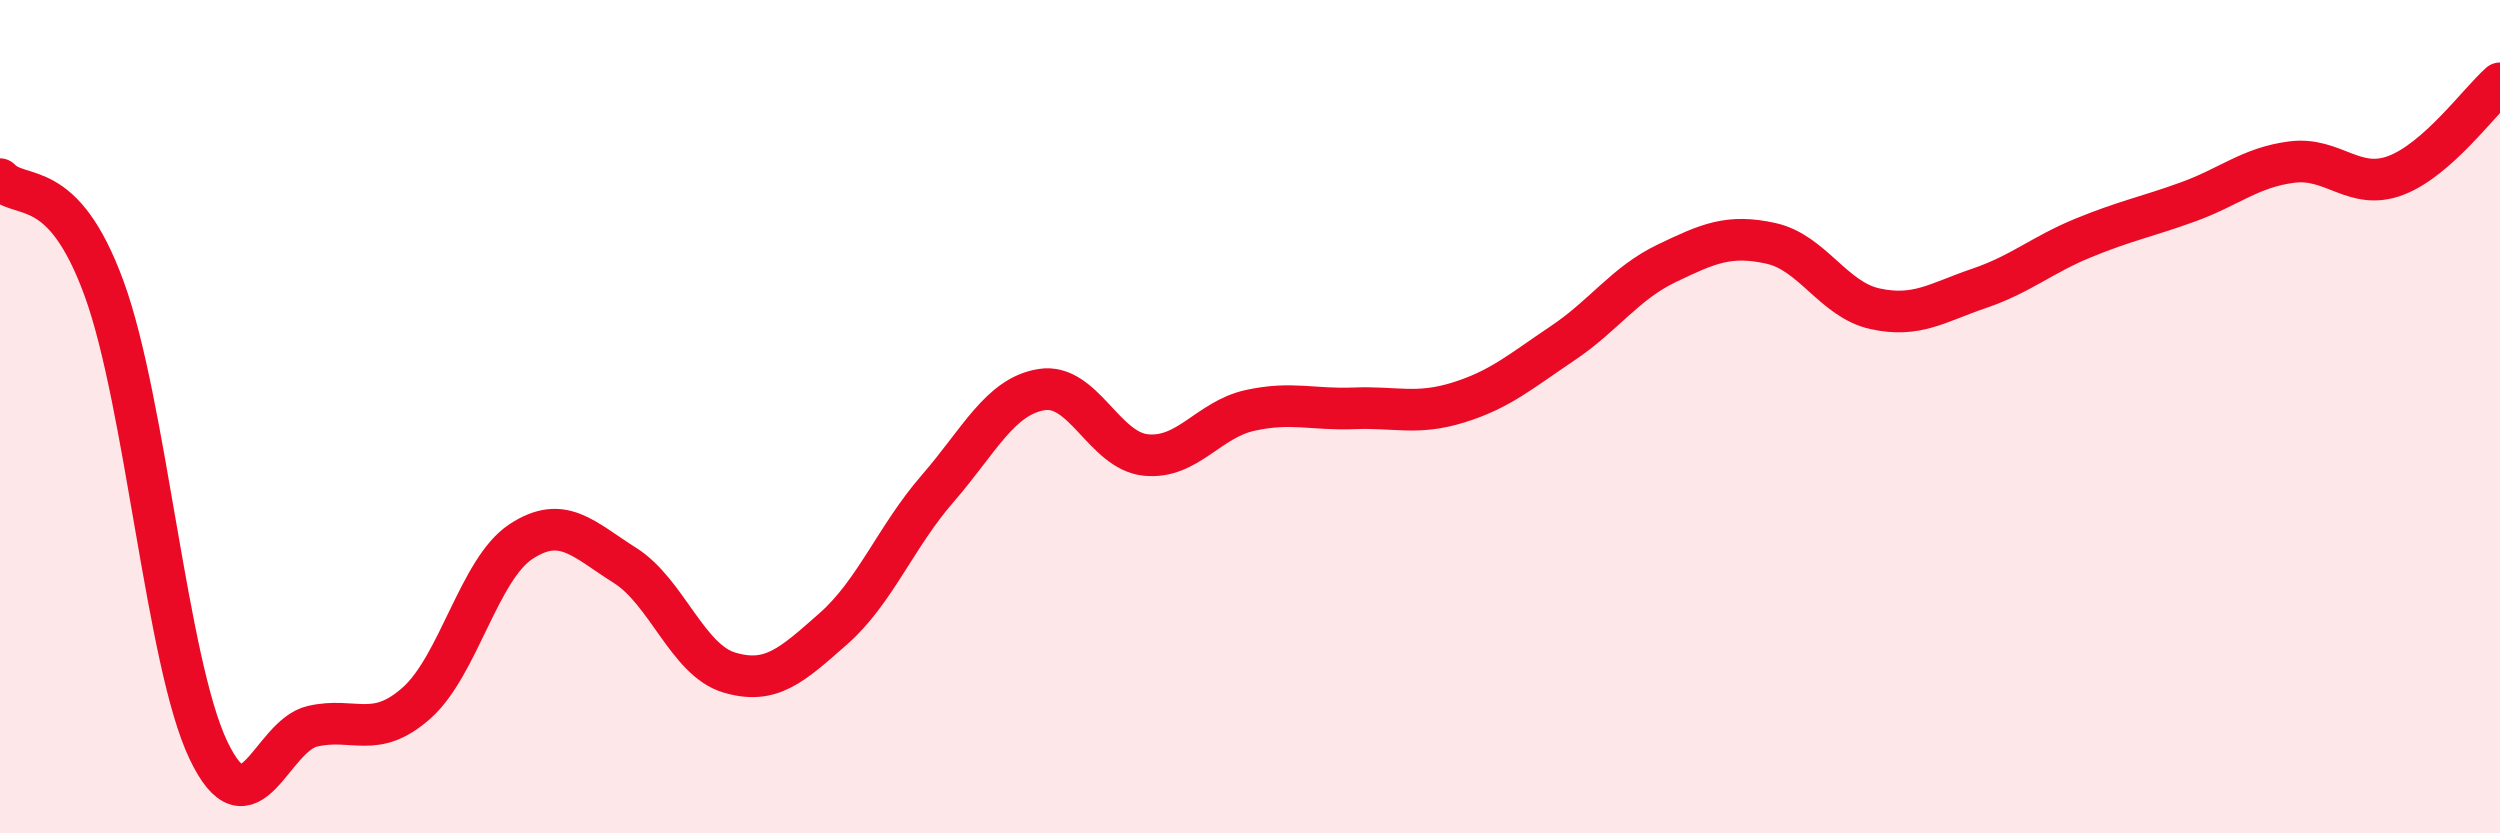
    <svg width="60" height="20" viewBox="0 0 60 20" xmlns="http://www.w3.org/2000/svg">
      <path
        d="M 0,4.3 C 0.5,4.83 1.5,4.19 2.5,6.93 C 3.5,9.67 4,15.9 5,18 C 6,20.1 6.5,17.66 7.5,17.43 C 8.5,17.2 9,17.76 10,16.87 C 11,15.98 11.5,13.66 12.5,13 C 13.5,12.34 14,12.94 15,13.57 C 16,14.2 16.5,15.84 17.5,16.14 C 18.5,16.44 19,15.97 20,15.09 C 21,14.21 21.5,12.88 22.5,11.73 C 23.5,10.58 24,9.51 25,9.35 C 26,9.19 26.5,10.82 27.5,10.92 C 28.5,11.02 29,10.07 30,9.85 C 31,9.63 31.5,9.84 32.5,9.8 C 33.5,9.76 34,9.97 35,9.66 C 36,9.35 36.5,8.91 37.5,8.24 C 38.5,7.57 39,6.8 40,6.32 C 41,5.84 41.5,5.62 42.5,5.84 C 43.5,6.06 44,7.19 45,7.41 C 46,7.63 46.5,7.26 47.5,6.92 C 48.5,6.58 49,6.12 50,5.71 C 51,5.3 51.5,5.21 52.5,4.85 C 53.5,4.49 54,4.02 55,3.89 C 56,3.76 56.5,4.59 57.5,4.21 C 58.5,3.83 59.5,2.44 60,2L60 20L0 20Z"
        fill="#EB0A25"
        opacity="0.1"
        stroke-linecap="round"
        stroke-linejoin="round"
      />
      <path
        d="M 0,4.3 C 0.5,4.83 1.5,4.19 2.5,6.93 C 3.5,9.67 4,15.9 5,18 C 6,20.1 6.5,17.66 7.5,17.43 C 8.5,17.2 9,17.76 10,16.87 C 11,15.98 11.5,13.66 12.5,13 C 13.5,12.34 14,12.94 15,13.57 C 16,14.2 16.5,15.84 17.5,16.14 C 18.5,16.44 19,15.97 20,15.09 C 21,14.21 21.5,12.88 22.5,11.73 C 23.5,10.58 24,9.51 25,9.35 C 26,9.19 26.5,10.82 27.5,10.92 C 28.5,11.02 29,10.07 30,9.85 C 31,9.63 31.5,9.84 32.5,9.8 C 33.5,9.76 34,9.97 35,9.66 C 36,9.35 36.5,8.91 37.5,8.24 C 38.5,7.57 39,6.8 40,6.32 C 41,5.84 41.5,5.62 42.5,5.84 C 43.5,6.06 44,7.19 45,7.41 C 46,7.63 46.5,7.26 47.5,6.92 C 48.5,6.58 49,6.12 50,5.71 C 51,5.3 51.5,5.21 52.5,4.85 C 53.5,4.49 54,4.02 55,3.89 C 56,3.76 56.5,4.59 57.5,4.21 C 58.5,3.83 59.5,2.44 60,2"
        stroke="#EB0A25"
        stroke-width="1"
        fill="none"
        stroke-linecap="round"
        stroke-linejoin="round"
      />
    </svg>
  